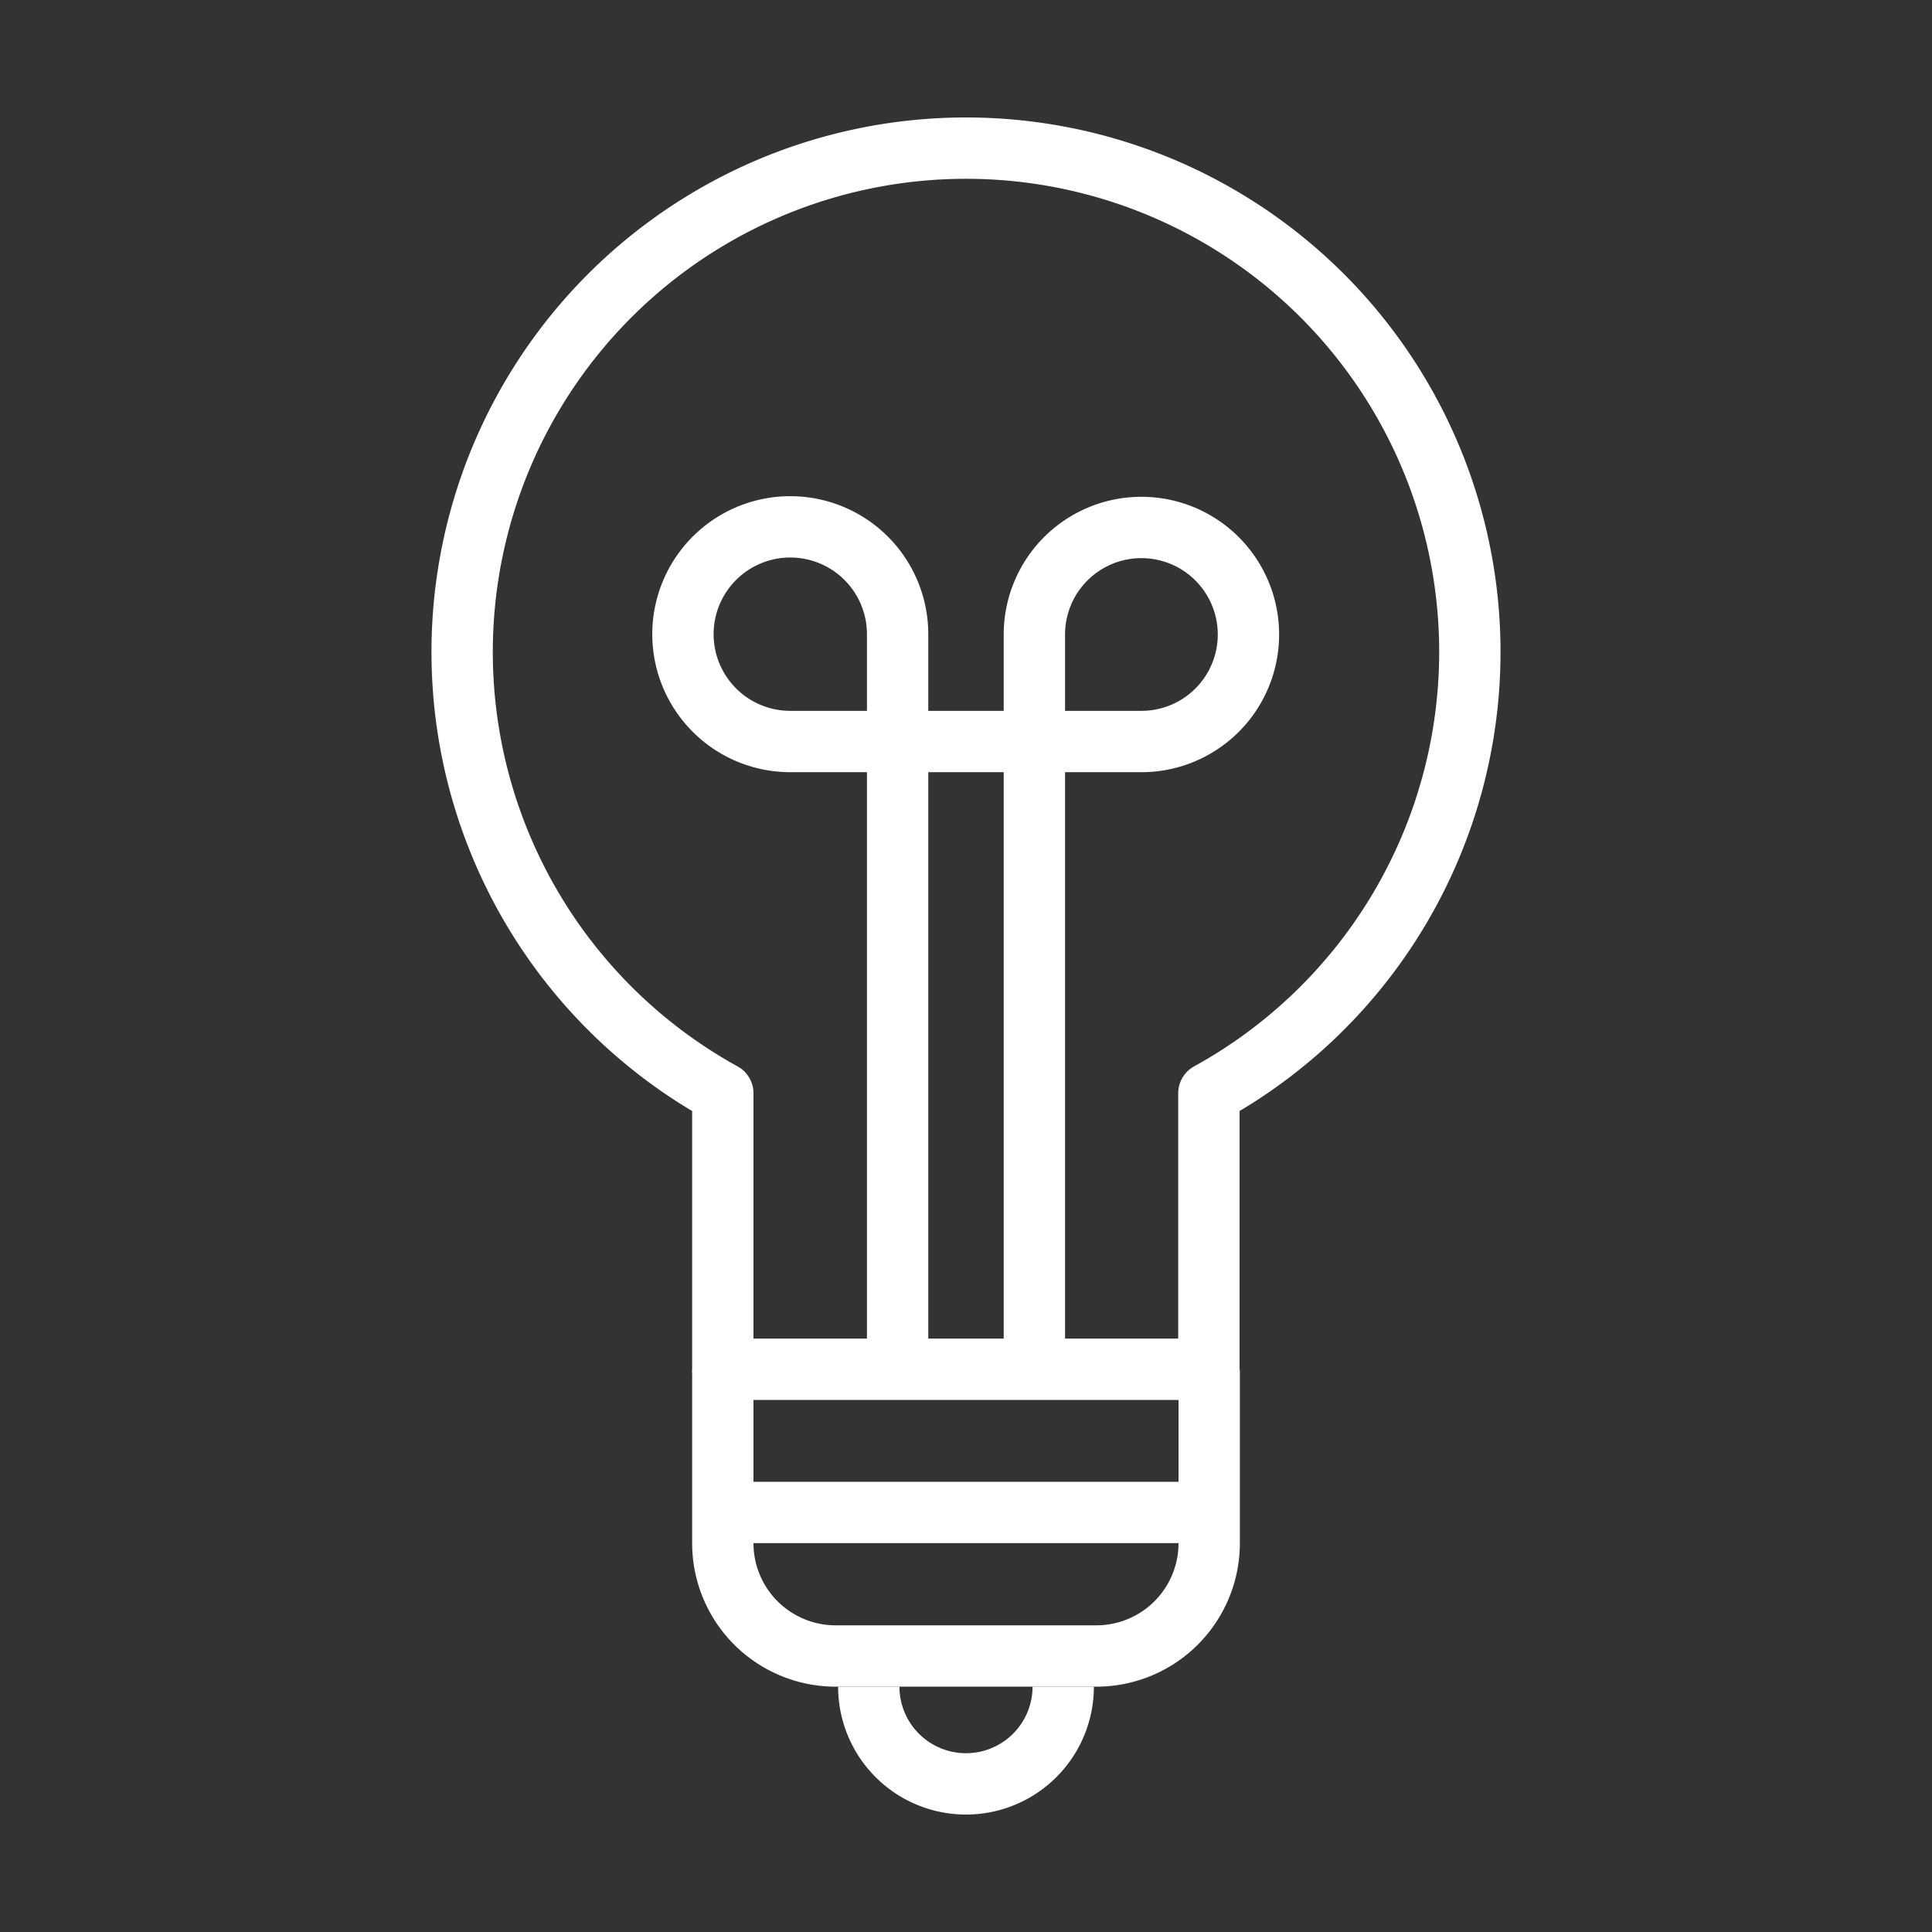 <svg xmlns="http://www.w3.org/2000/svg" viewBox="0 0 63 63">
    <rect x="0" y="0" width="63" height="63" fill="#333333" stroke="none"/>
    <defs>
        <style>.cls-1,.cls-2{fill:none;stroke:#fff;stroke-linejoin:round;stroke-width:2px;}.cls-2{fill-rule:evenodd;}
        </style>
    </defs>
    <title>learn</title>
    <path class="cls-1" d="M47.93,21.26A16.43,16.43,0,1,0,23.57,35.65v9H39.42v-9A16.43,16.43,0,0,0,47.93,21.26Z"/>
    <path class="cls-1" d="M34.67,55a3.17,3.17,0,0,1-6.34,0"/>
    <line class="cls-1" x1="29.27" y1="24.18" x2="33.73" y2="24.18"/>
    <path class="cls-2" d="M29.27,20.69a3.5,3.5,0,1,0-3.49,3.49h3.49Z"/>
    <path class="cls-2" d="M33.73,24.18h3.49a3.49,3.49,0,1,0-3.49-3.49Z"/>
    <line class="cls-1" x1="33.73" y1="44.02" x2="33.73" y2="23.48"/>
    <line class="cls-1" x1="29.27" y1="44.02" x2="29.27" y2="23.48"/>
    <path class="cls-1" d="M39.43,44.67v5.62A3.68,3.68,0,0,1,35.75,54h-8.5a3.68,3.68,0,0,1-3.68-3.68V44.67"/>
    <line class="cls-1" x1="23.57" y1="49.32" x2="39.43" y2="49.32"/>
</svg>
